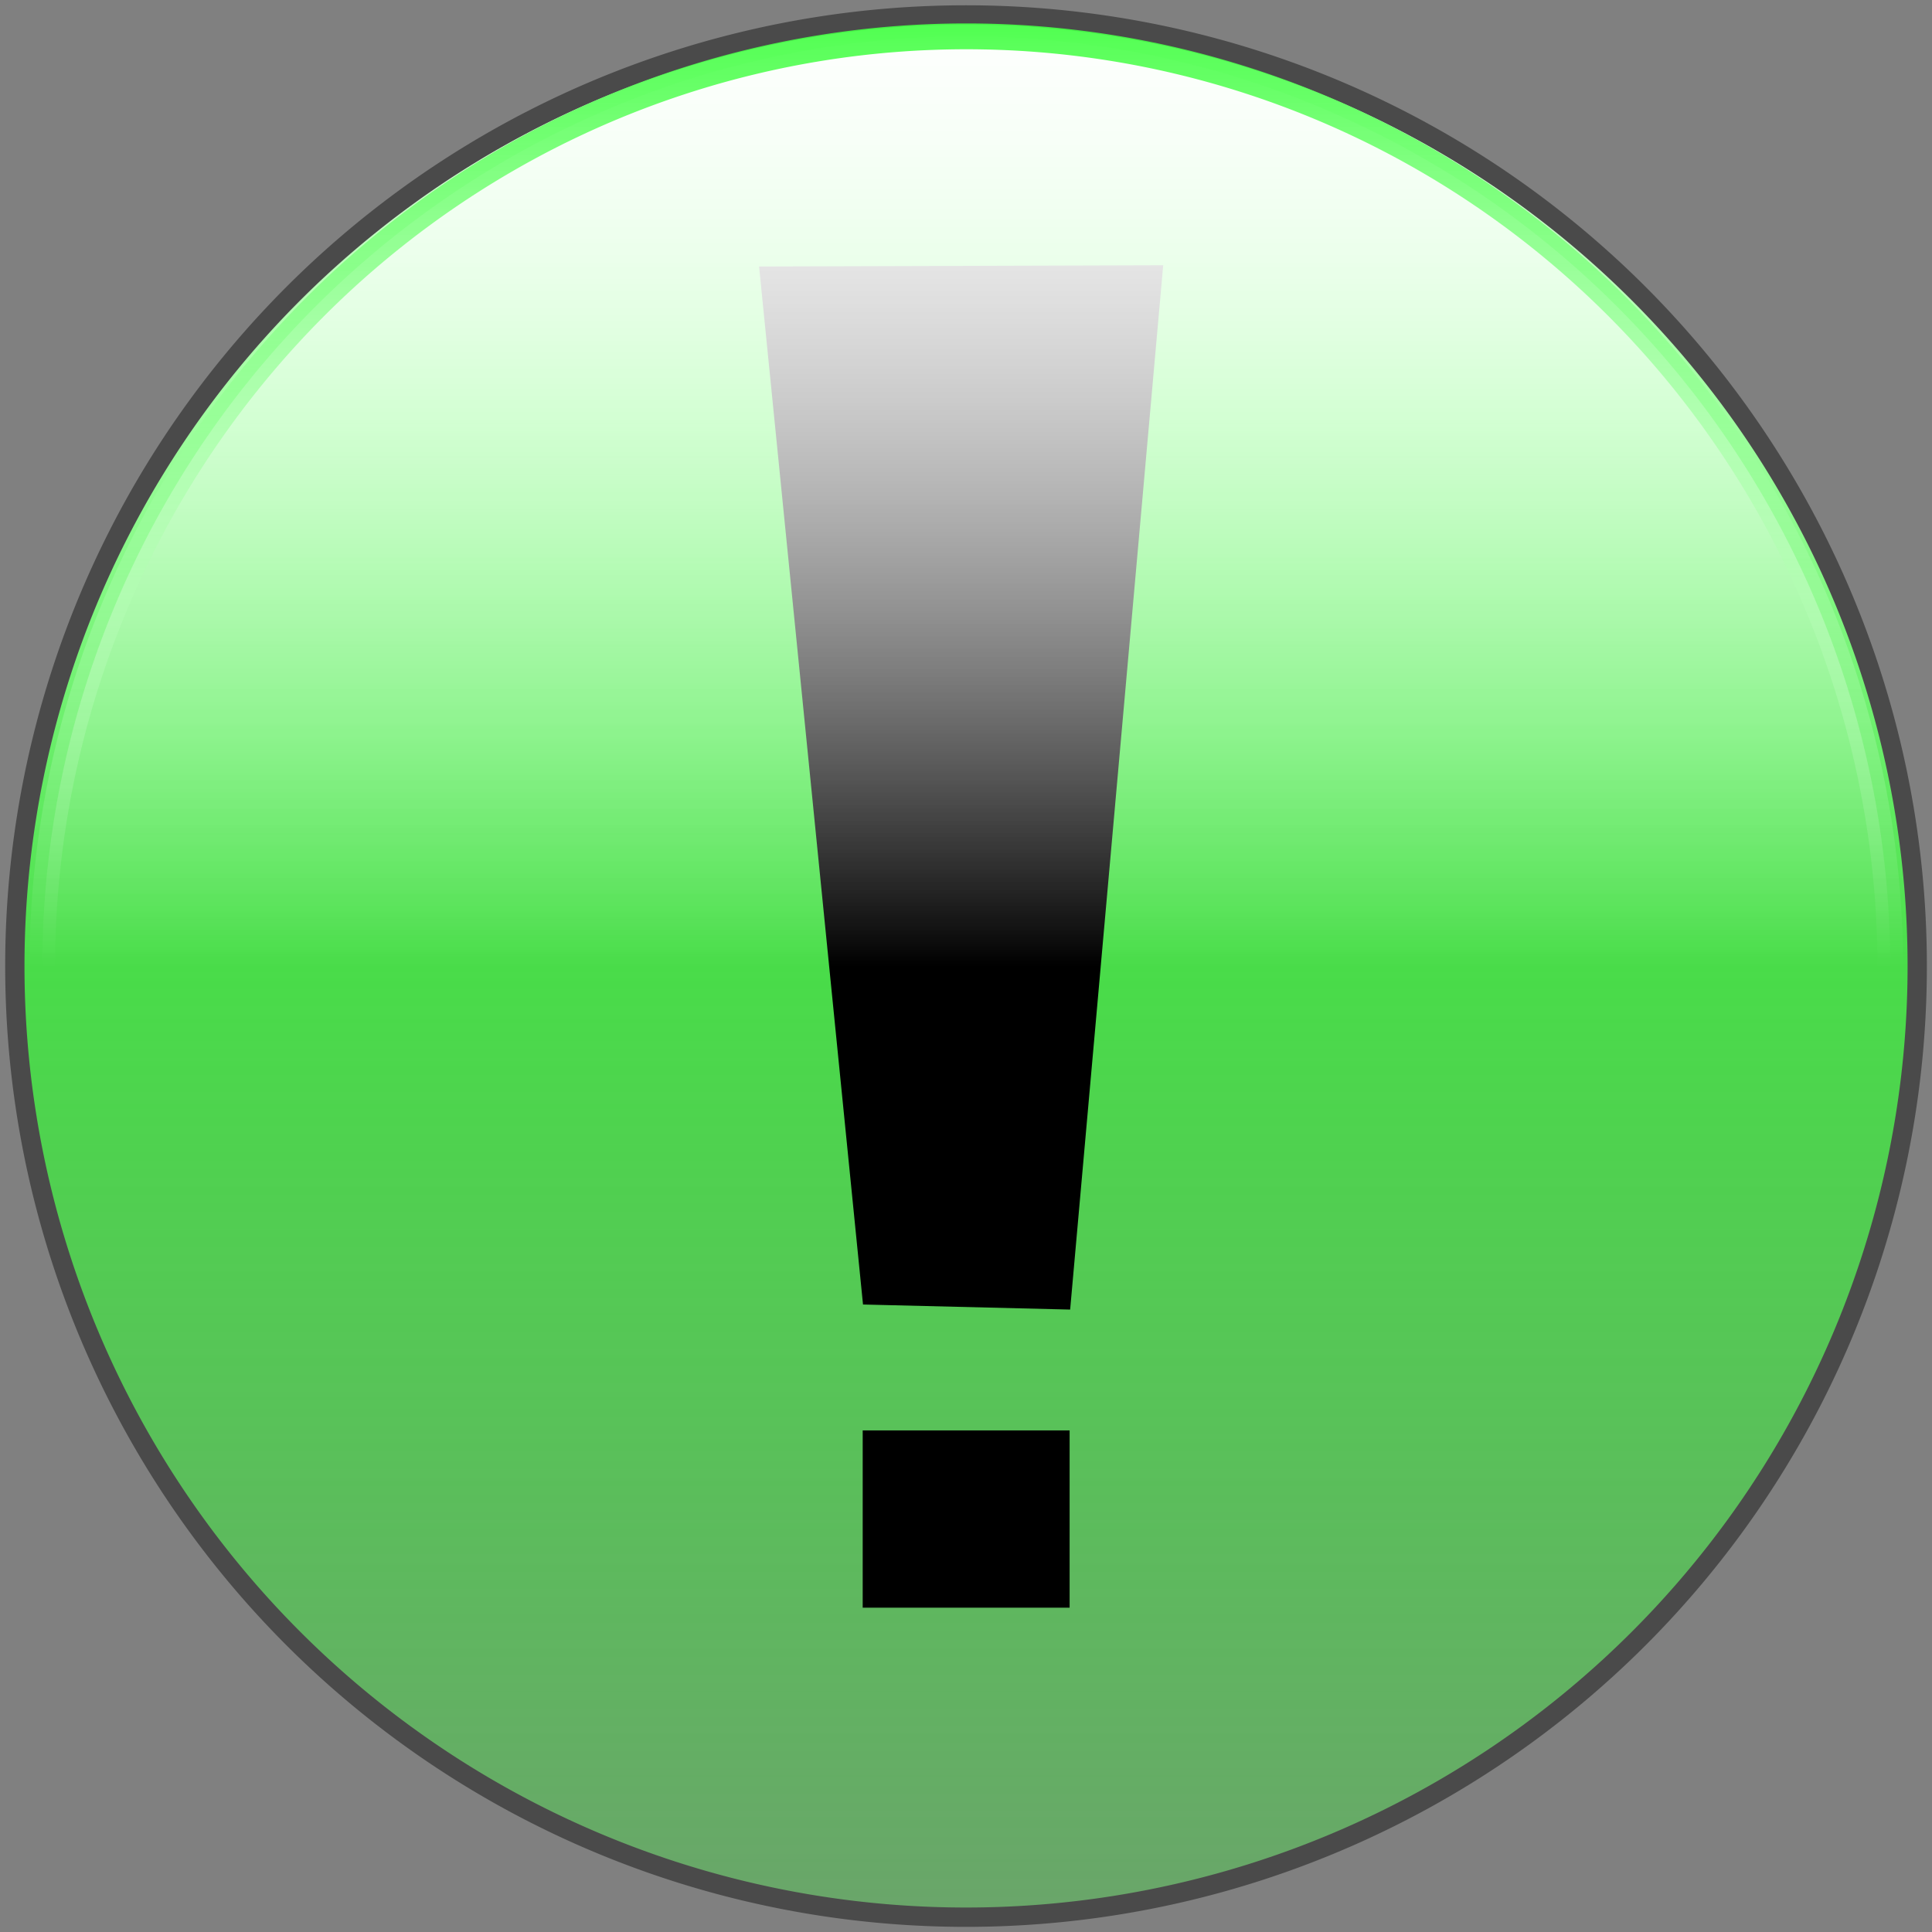 <?xml version="1.0" encoding="UTF-8" standalone="no"?>
<!-- Created with Inkscape (http://www.inkscape.org/) -->
<svg
   xmlns:svg="http://www.w3.org/2000/svg"
   xmlns="http://www.w3.org/2000/svg"
   xmlns:xlink="http://www.w3.org/1999/xlink"
   version="1.0"
   width="300"
   height="300"
   id="svg1351">
  <rect width="100%" height="100%" fill="#808080" stroke="none"/>
  <defs
     id="defs1354">
    <linearGradient
       id="linearGradient13432">
      <stop
         style="stop-color:#34ff34;stop-opacity:1"
         offset="0"
         id="stop13434" />
      <stop
         style="stop-color:white;stop-opacity:0"
         offset="1"
         id="stop13436" />
    </linearGradient>
    <linearGradient
       id="linearGradient3648">
      <stop
         style="stop-color:#34ff34;stop-opacity:1"
         offset="0"
         id="stop3650" />
      <stop
         style="stop-color:#34ff34;stop-opacity:0"
         offset="1"
         id="stop3652" />
    </linearGradient>
    <linearGradient
       id="linearGradient4032">
      <stop
         style="stop-color:white;stop-opacity:1"
         offset="0"
         id="stop4034" />
      <stop
         style="stop-color:white;stop-opacity:0"
         offset="1"
         id="stop4036" />
    </linearGradient>
    <linearGradient
       x1="64.227"
       y1="-5.952"
       x2="64.227"
       y2="64.157"
       id="linearGradient4111"
       xlink:href="#linearGradient4032"
       gradientUnits="userSpaceOnUse" />
    <linearGradient
       x1="64.227"
       y1="24.075"
       x2="64.227"
       y2="170.526"
       id="linearGradient3654"
       xlink:href="#linearGradient3648"
       gradientUnits="userSpaceOnUse" />
    <linearGradient
       x1="64.227"
       y1="-5.952"
       x2="64.227"
       y2="64.157"
       id="linearGradient12545"
       xlink:href="#linearGradient4032"
       gradientUnits="userSpaceOnUse" />
    <linearGradient
       x1="64.227"
       y1="-5.952"
       x2="64.227"
       y2="64.157"
       id="linearGradient13438"
       xlink:href="#linearGradient13432"
       gradientUnits="userSpaceOnUse" />
  </defs>
  <path
     d="M 128.167 64.157 A 63.94 63.797 0 1 1  0.287,64.157 A 63.94 63.797 0 1 1  128.167 64.157 z"
     transform="matrix(2.31,0,0,2.315,1.641,1.488)"
     style="fill:url(#linearGradient3654);fill-opacity:1;fill-rule:nonzero;stroke:#767676;stroke-width:0;stroke-linecap:round;stroke-linejoin:miter;stroke-miterlimit:10;stroke-dasharray:none;stroke-opacity:1"
     id="path1360" />
  <g
     transform="matrix(2.31,0,0,2.315,-6.619023e-3,-0.267)"
     id="g3140">
    <rect
       width="13.909"
       height="11.89"
       x="57.994"
       y="96.061"
       style="opacity:1;fill:black;fill-opacity:1;fill-rule:nonzero;stroke:none;stroke-width:2;stroke-linecap:round;stroke-linejoin:miter;stroke-miterlimit:10;stroke-dasharray:none;stroke-opacity:1"
       id="rect3135" />
    <path
       d="M 51.029,17.99 L 78.194,17.908 L 71.939,87.955 L 58.015,87.616 L 51.029,17.99 z "
       style="fill:black;fill-opacity:1;fill-rule:nonzero;stroke:none;stroke-width:2;stroke-linecap:round;stroke-linejoin:miter;stroke-miterlimit:10;stroke-opacity:1"
       id="rect3137" />
  </g>
  <path
     d="M 128.167 64.157 A 63.94 63.797 0 1 1  0.287,64.157 A 63.94 63.797 0 1 1  128.167 64.157 z"
     transform="matrix(2.31,0,0,2.315,1.641,1.488)"
     style="fill:url(#linearGradient4111);fill-opacity:1;fill-rule:nonzero;stroke:#4a4a4a;stroke-width:1.297;stroke-linecap:round;stroke-linejoin:miter;stroke-miterlimit:10;stroke-dasharray:none;stroke-opacity:1"
     id="path3157" />
  <path
     d="M 128.167 64.157 A 63.94 63.797 0 1 1  0.287,64.157 A 63.94 63.797 0 1 1  128.167 64.157 z"
     transform="matrix(2.244,0,0,2.267,5.914,4.827)"
     style="fill:url(#linearGradient12545);fill-opacity:1;fill-rule:nonzero;stroke:url(#linearGradient13438);stroke-width:1.77;stroke-linecap:round;stroke-linejoin:miter;stroke-miterlimit:10;stroke-dasharray:none;stroke-opacity:1"
     id="path12543" />
</svg>
